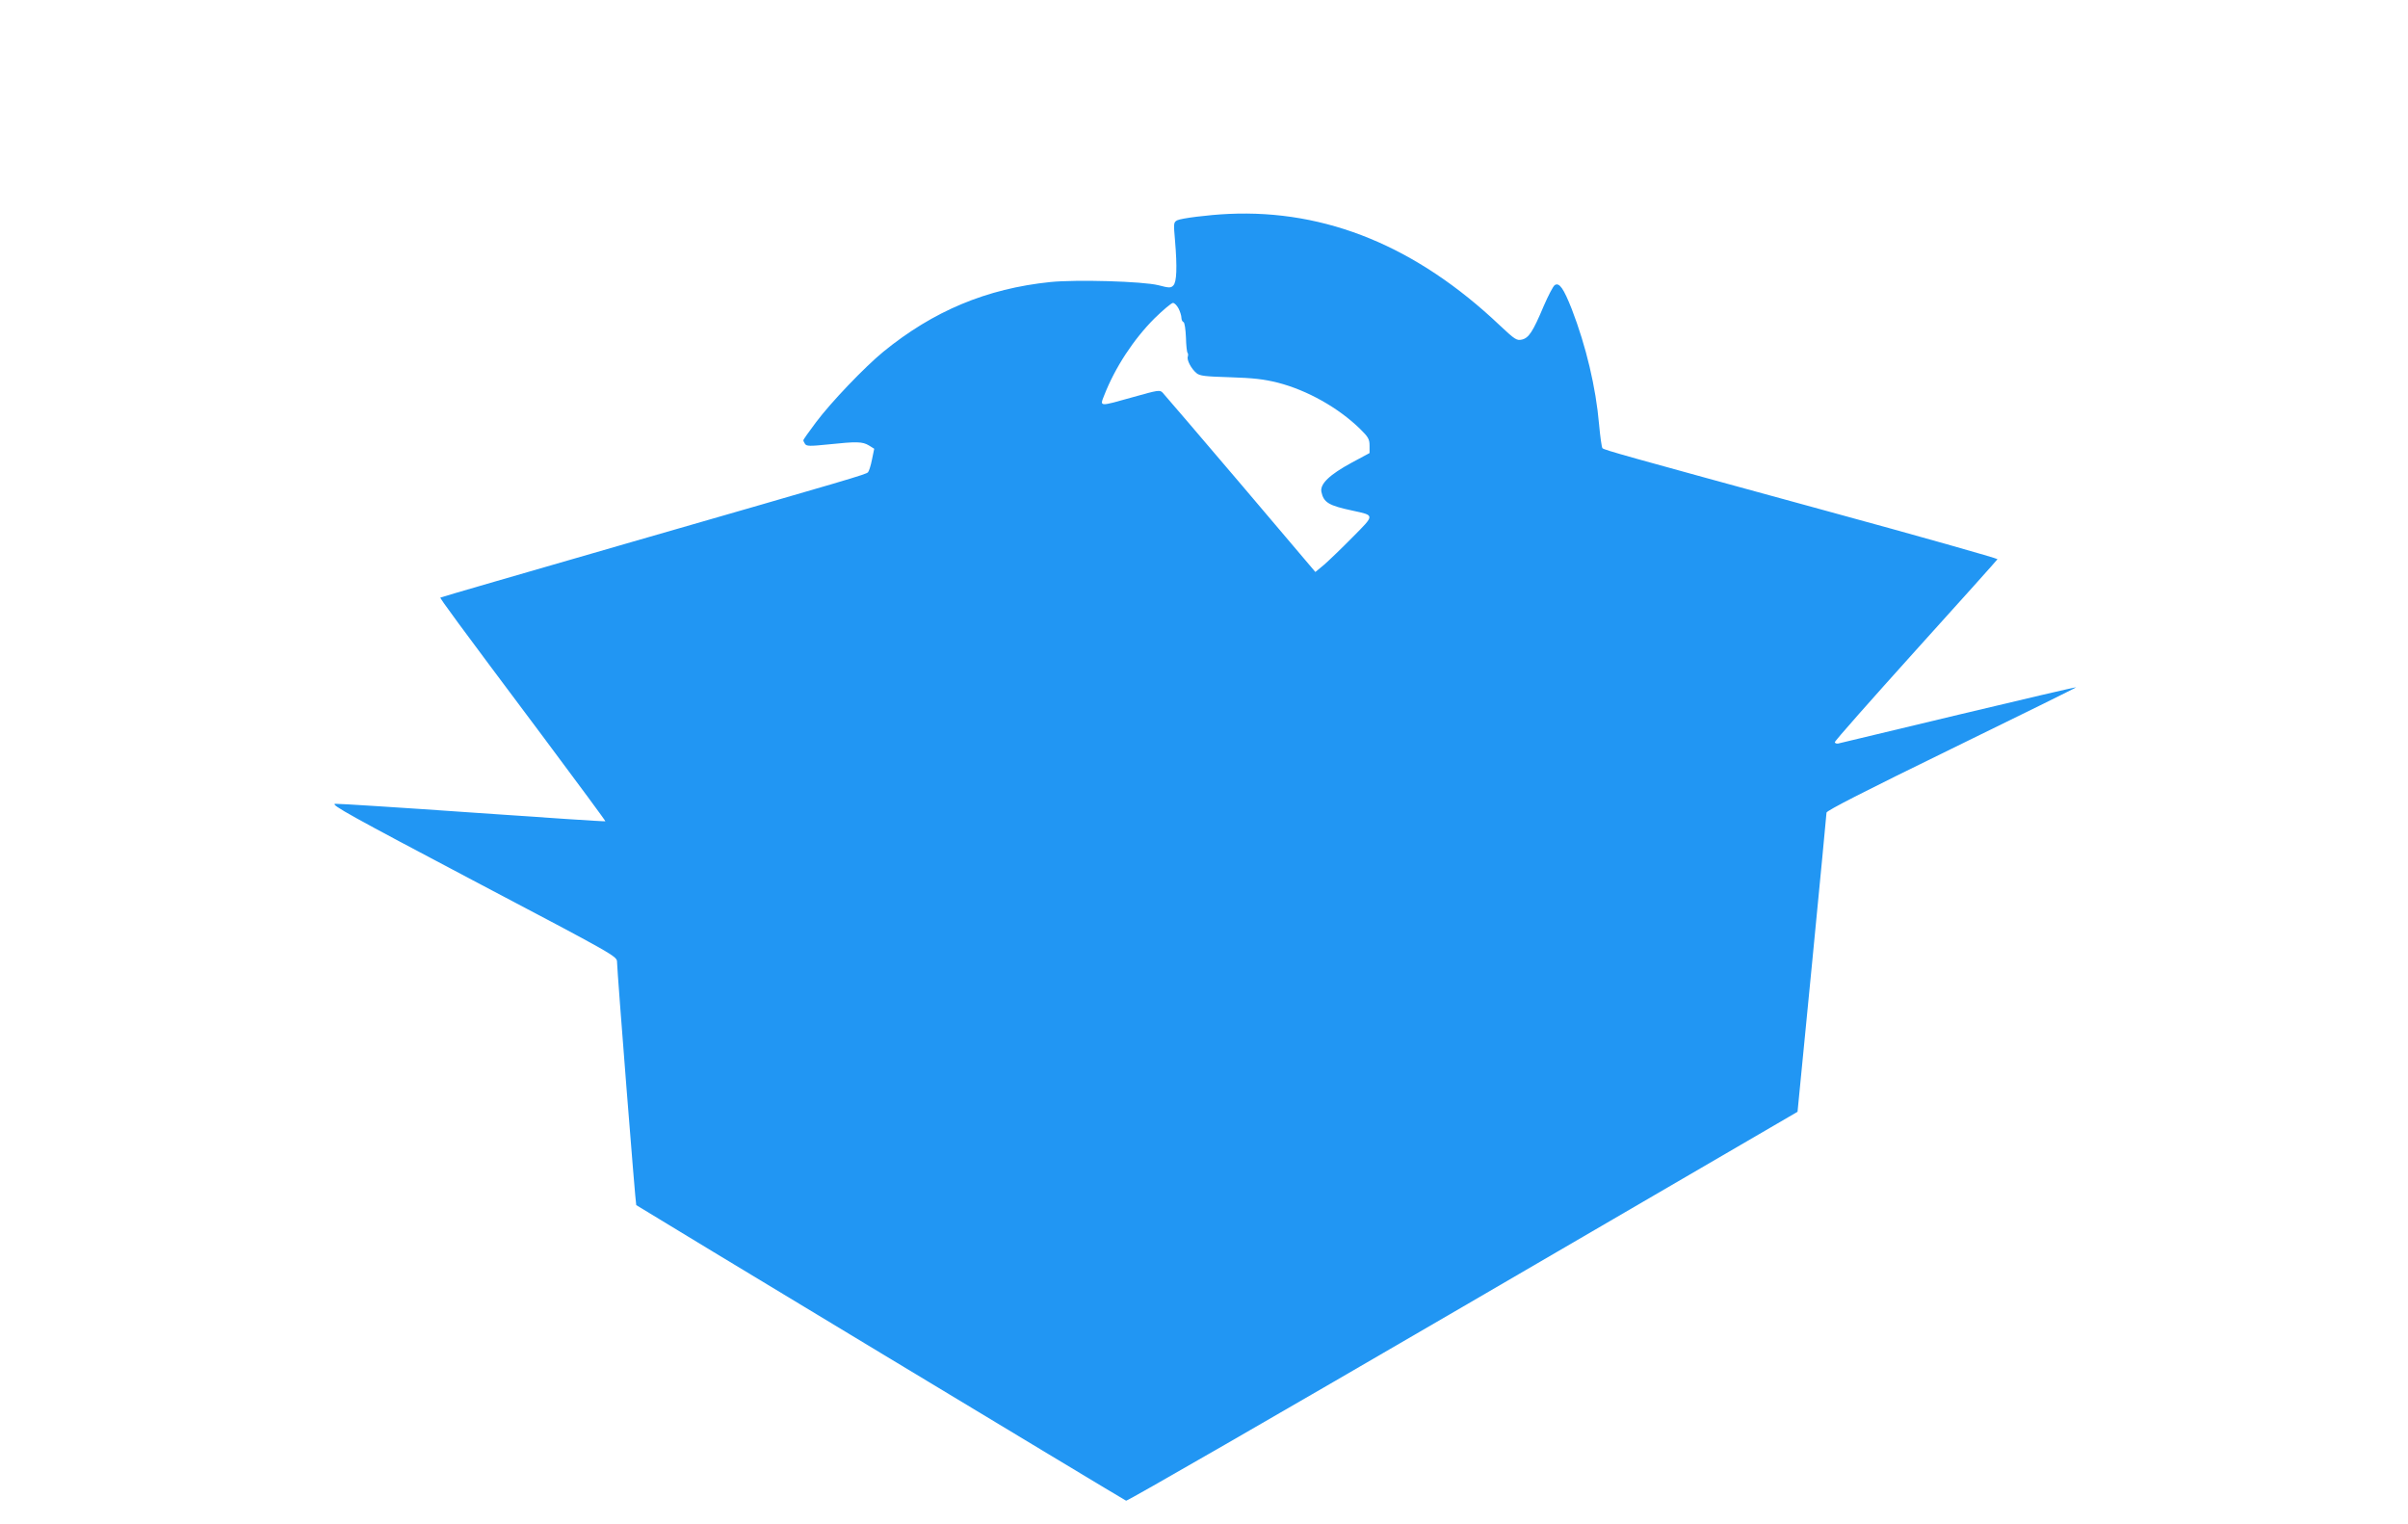 <?xml version="1.0" standalone="no"?>
<!DOCTYPE svg PUBLIC "-//W3C//DTD SVG 20010904//EN"
 "http://www.w3.org/TR/2001/REC-SVG-20010904/DTD/svg10.dtd">
<svg version="1.0" xmlns="http://www.w3.org/2000/svg"
 width="1280pt" height="810pt" viewBox="0 0 1280 810"
 preserveAspectRatio="xMidYMid meet">
<g transform="translate(0,810) scale(0.1,-0.1)"
fill="#2196f3" stroke="none">
<path d="M6530 6963 c-108 -5 -251 -23 -273 -34 -19 -11 -19 -16 -11 -108 12
-142 9 -220 -9 -238 -13 -14 -22 -14 -79 1 -84 21 -436 31 -575 17 -339 -35
-622 -154 -887 -370 -100 -82 -279 -269 -359 -376 -37 -49 -67 -92 -67 -95 0
-3 4 -11 9 -19 8 -13 26 -13 124 -3 152 16 181 15 215 -5 l29 -18 -12 -58 c-6
-31 -16 -62 -21 -67 -12 -12 -77 -31 -1254 -370 -558 -161 -1017 -294 -1019
-296 -4 -3 80 -118 552 -748 180 -241 327 -440 325 -441 -2 -2 -318 19 -703
46 -385 27 -715 48 -733 47 -29 -3 86 -66 732 -407 765 -403 766 -403 766
-435 1 -55 98 -1287 102 -1291 6 -6 2591 -1566 2604 -1571 6 -3 811 461 1790
1031 l1779 1036 77 787 c42 433 77 794 77 803 1 11 205 115 666 340 365 178
663 325 661 326 -2 2 -284 -64 -627 -146 -343 -82 -631 -151 -639 -153 -8 -1
-16 2 -17 7 -1 6 193 225 430 488 238 263 433 481 435 485 1 4 -415 122 -925
261 -1068 292 -1165 319 -1175 329 -4 4 -12 61 -18 127 -17 196 -69 415 -145
612 -43 109 -66 143 -90 128 -9 -5 -35 -56 -59 -111 -58 -138 -80 -171 -117
-179 -27 -6 -37 1 -117 76 -441 418 -922 616 -1442 592z m-265 -503 c8 -16 15
-38 15 -49 0 -10 5 -21 11 -23 6 -2 11 -37 13 -81 1 -42 5 -80 9 -83 3 -3 3
-12 1 -19 -7 -17 18 -65 46 -88 17 -15 47 -18 178 -22 124 -4 179 -10 255 -29
155 -40 320 -132 436 -245 44 -43 51 -55 51 -89 l0 -40 -95 -51 c-118 -64
-169 -113 -161 -155 12 -57 39 -73 166 -100 119 -26 119 -21 0 -141 -58 -59
-126 -124 -151 -146 l-47 -39 -397 468 c-219 257 -405 475 -414 484 -15 17
-24 15 -156 -22 -185 -52 -180 -53 -155 10 58 148 156 297 267 408 46 45 90
82 98 82 8 0 21 -13 30 -30z"/>
</g>
</svg>
